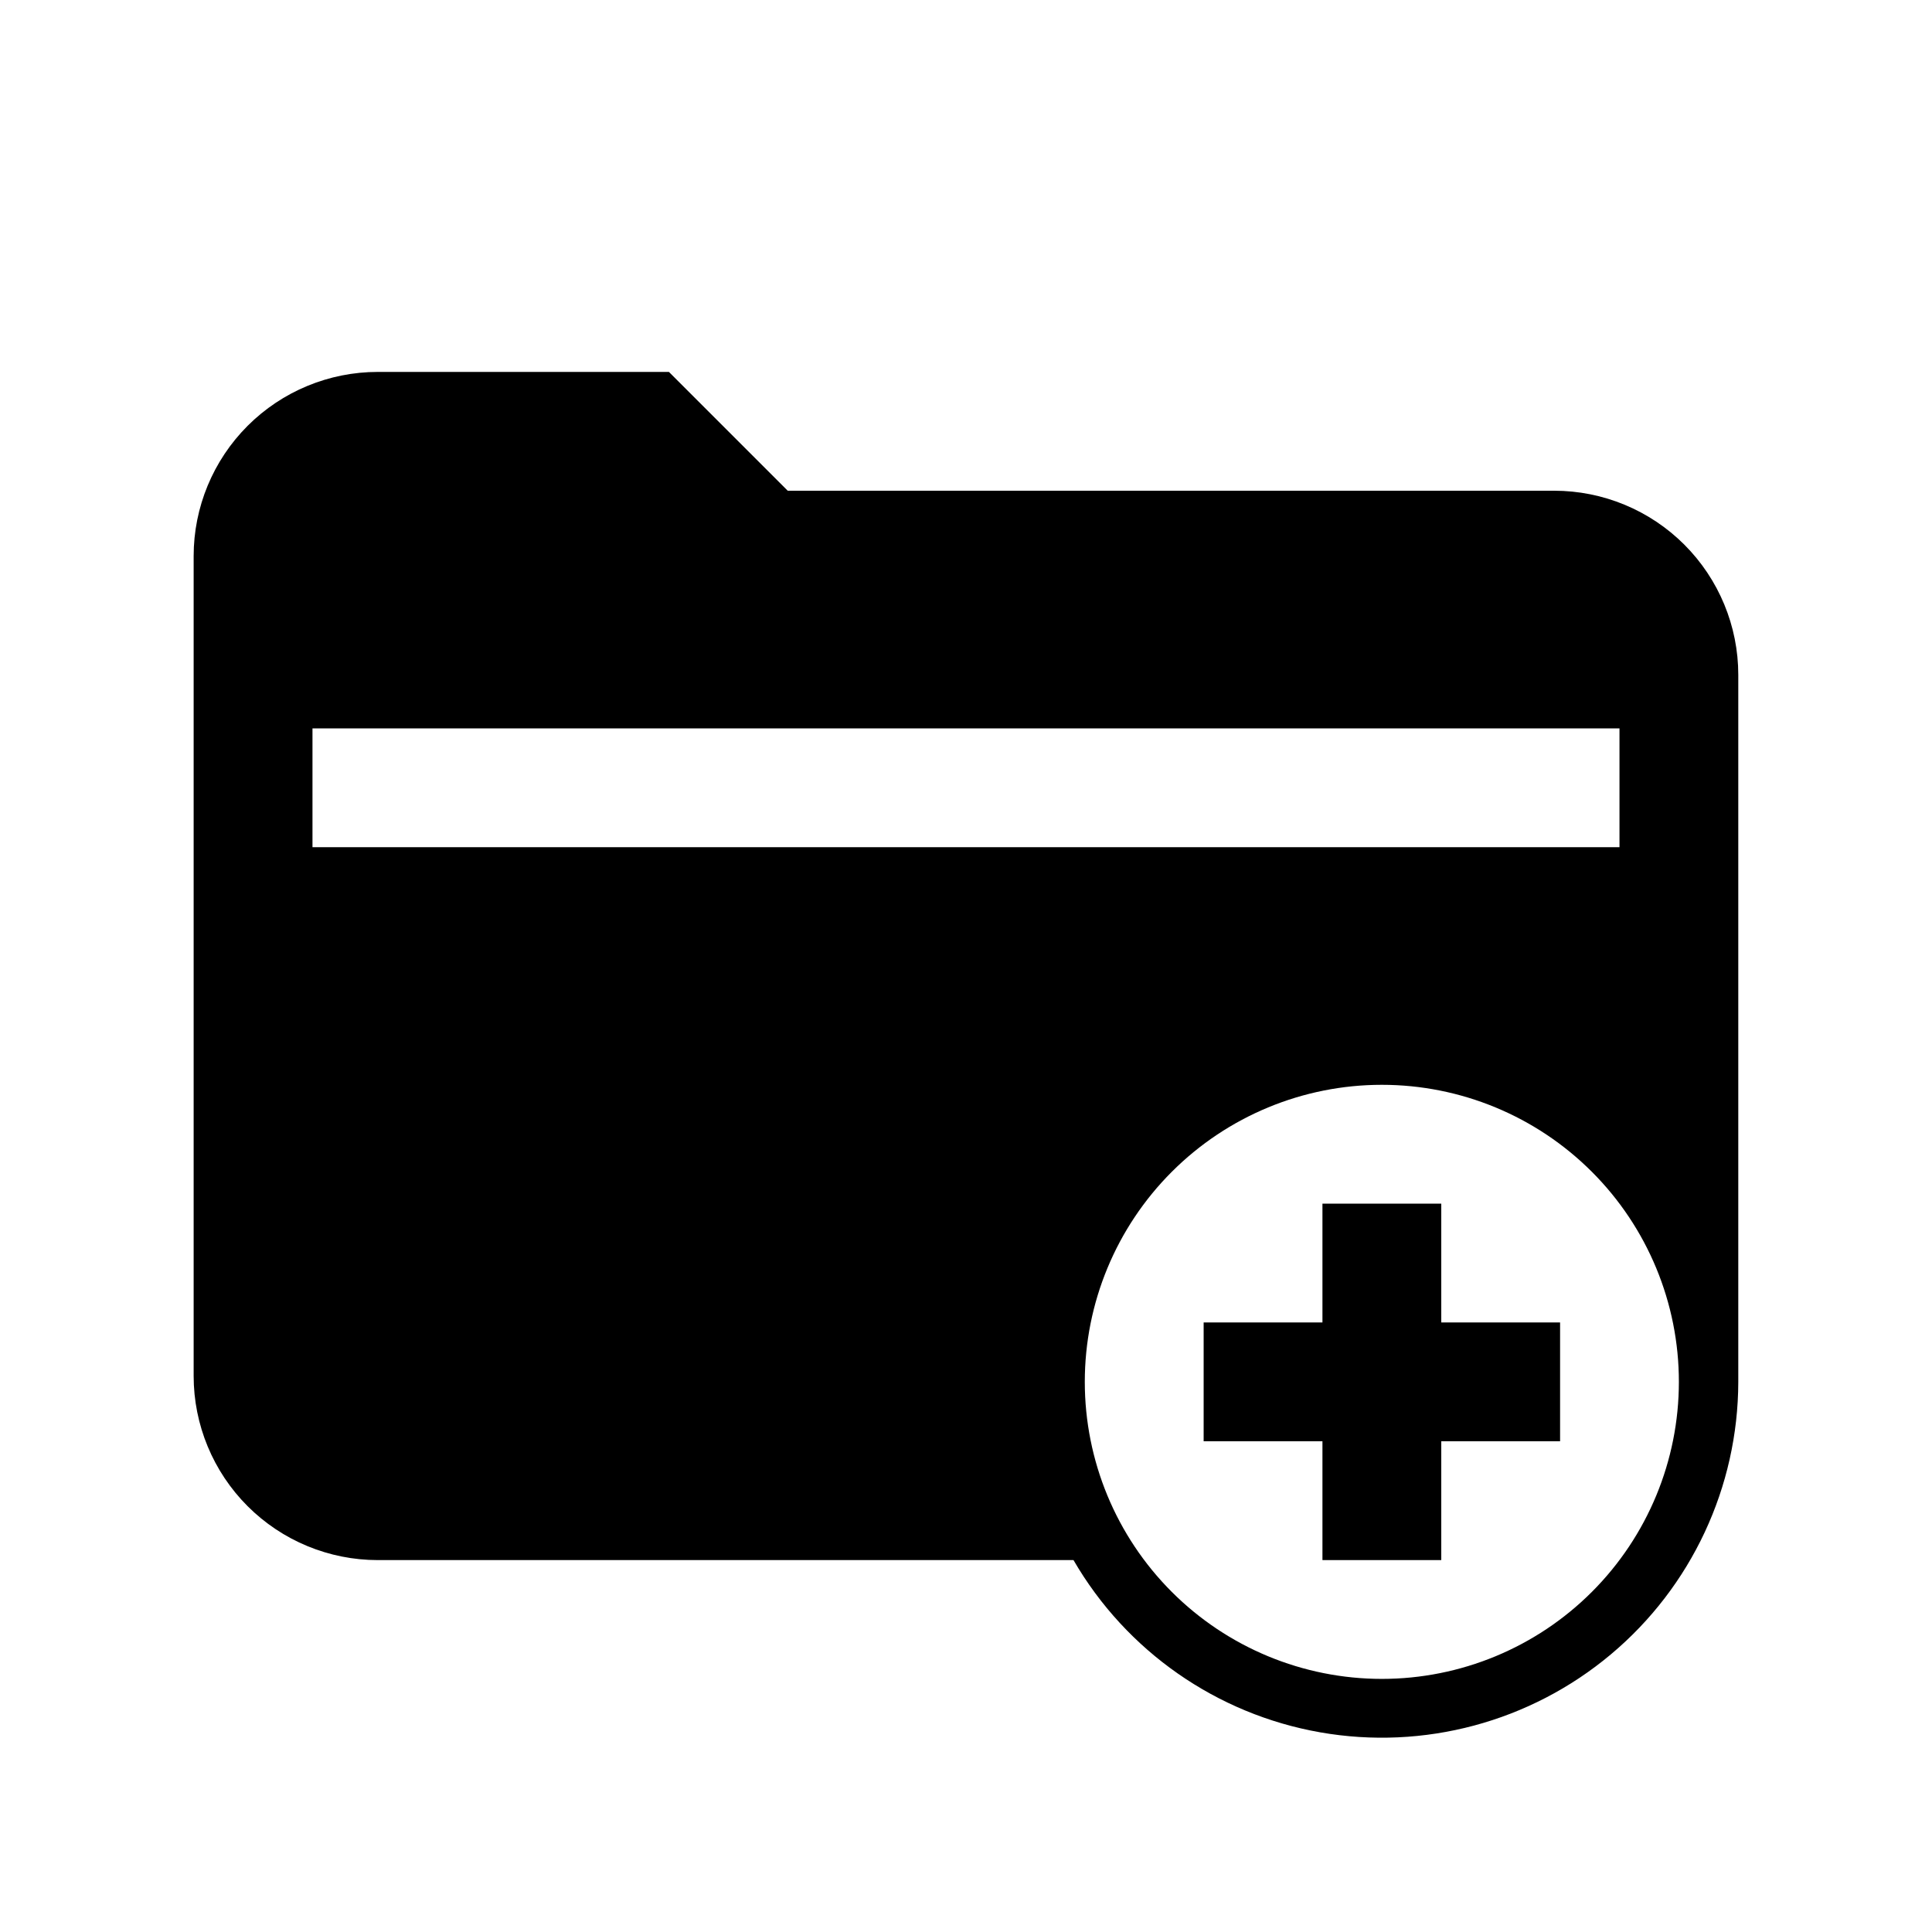 <?xml version="1.0" encoding="UTF-8"?>
<!-- Uploaded to: ICON Repo, www.svgrepo.com, Generator: ICON Repo Mixer Tools -->
<svg fill="#000000" width="800px" height="800px" version="1.1" viewBox="144 144 512 512" xmlns="http://www.w3.org/2000/svg">
 <g>
  <path d="m555.86 274.05h-203.1l-31.488-31.488h-77.145c-12.945 0-25.359 5.141-34.512 14.293-9.152 9.156-14.297 21.57-14.297 34.512v217.27c0 12.945 5.144 25.359 14.297 34.512 9.152 9.152 21.566 14.293 34.512 14.293h184.36c13.988 24.117 37.918 40.824 65.379 45.645 27.461 4.82 55.648-2.738 77.016-20.648s33.73-44.348 33.781-72.227v-187.36c0-12.941-5.144-25.355-14.297-34.512-9.152-9.152-21.566-14.293-34.512-14.293zm-329.05 94.465v-31.488h346.37v31.488zm283.39 220.41c-20.879 0-40.902-8.293-55.664-23.055-14.762-14.762-23.055-34.785-23.055-55.664 0-20.879 8.293-40.902 23.055-55.664s34.785-23.055 55.664-23.055c20.879 0 40.902 8.293 55.664 23.055 14.762 14.762 23.055 34.785 23.055 55.664 0 20.879-8.293 40.902-23.055 55.664-14.762 14.762-34.785 23.055-55.664 23.055z"/>
  <path d="m525.95 462.98h-31.488v31.484h-31.484v31.488h31.484v31.488h31.488v-31.488h31.488v-31.488h-31.488z"/>
 </g>
</svg>